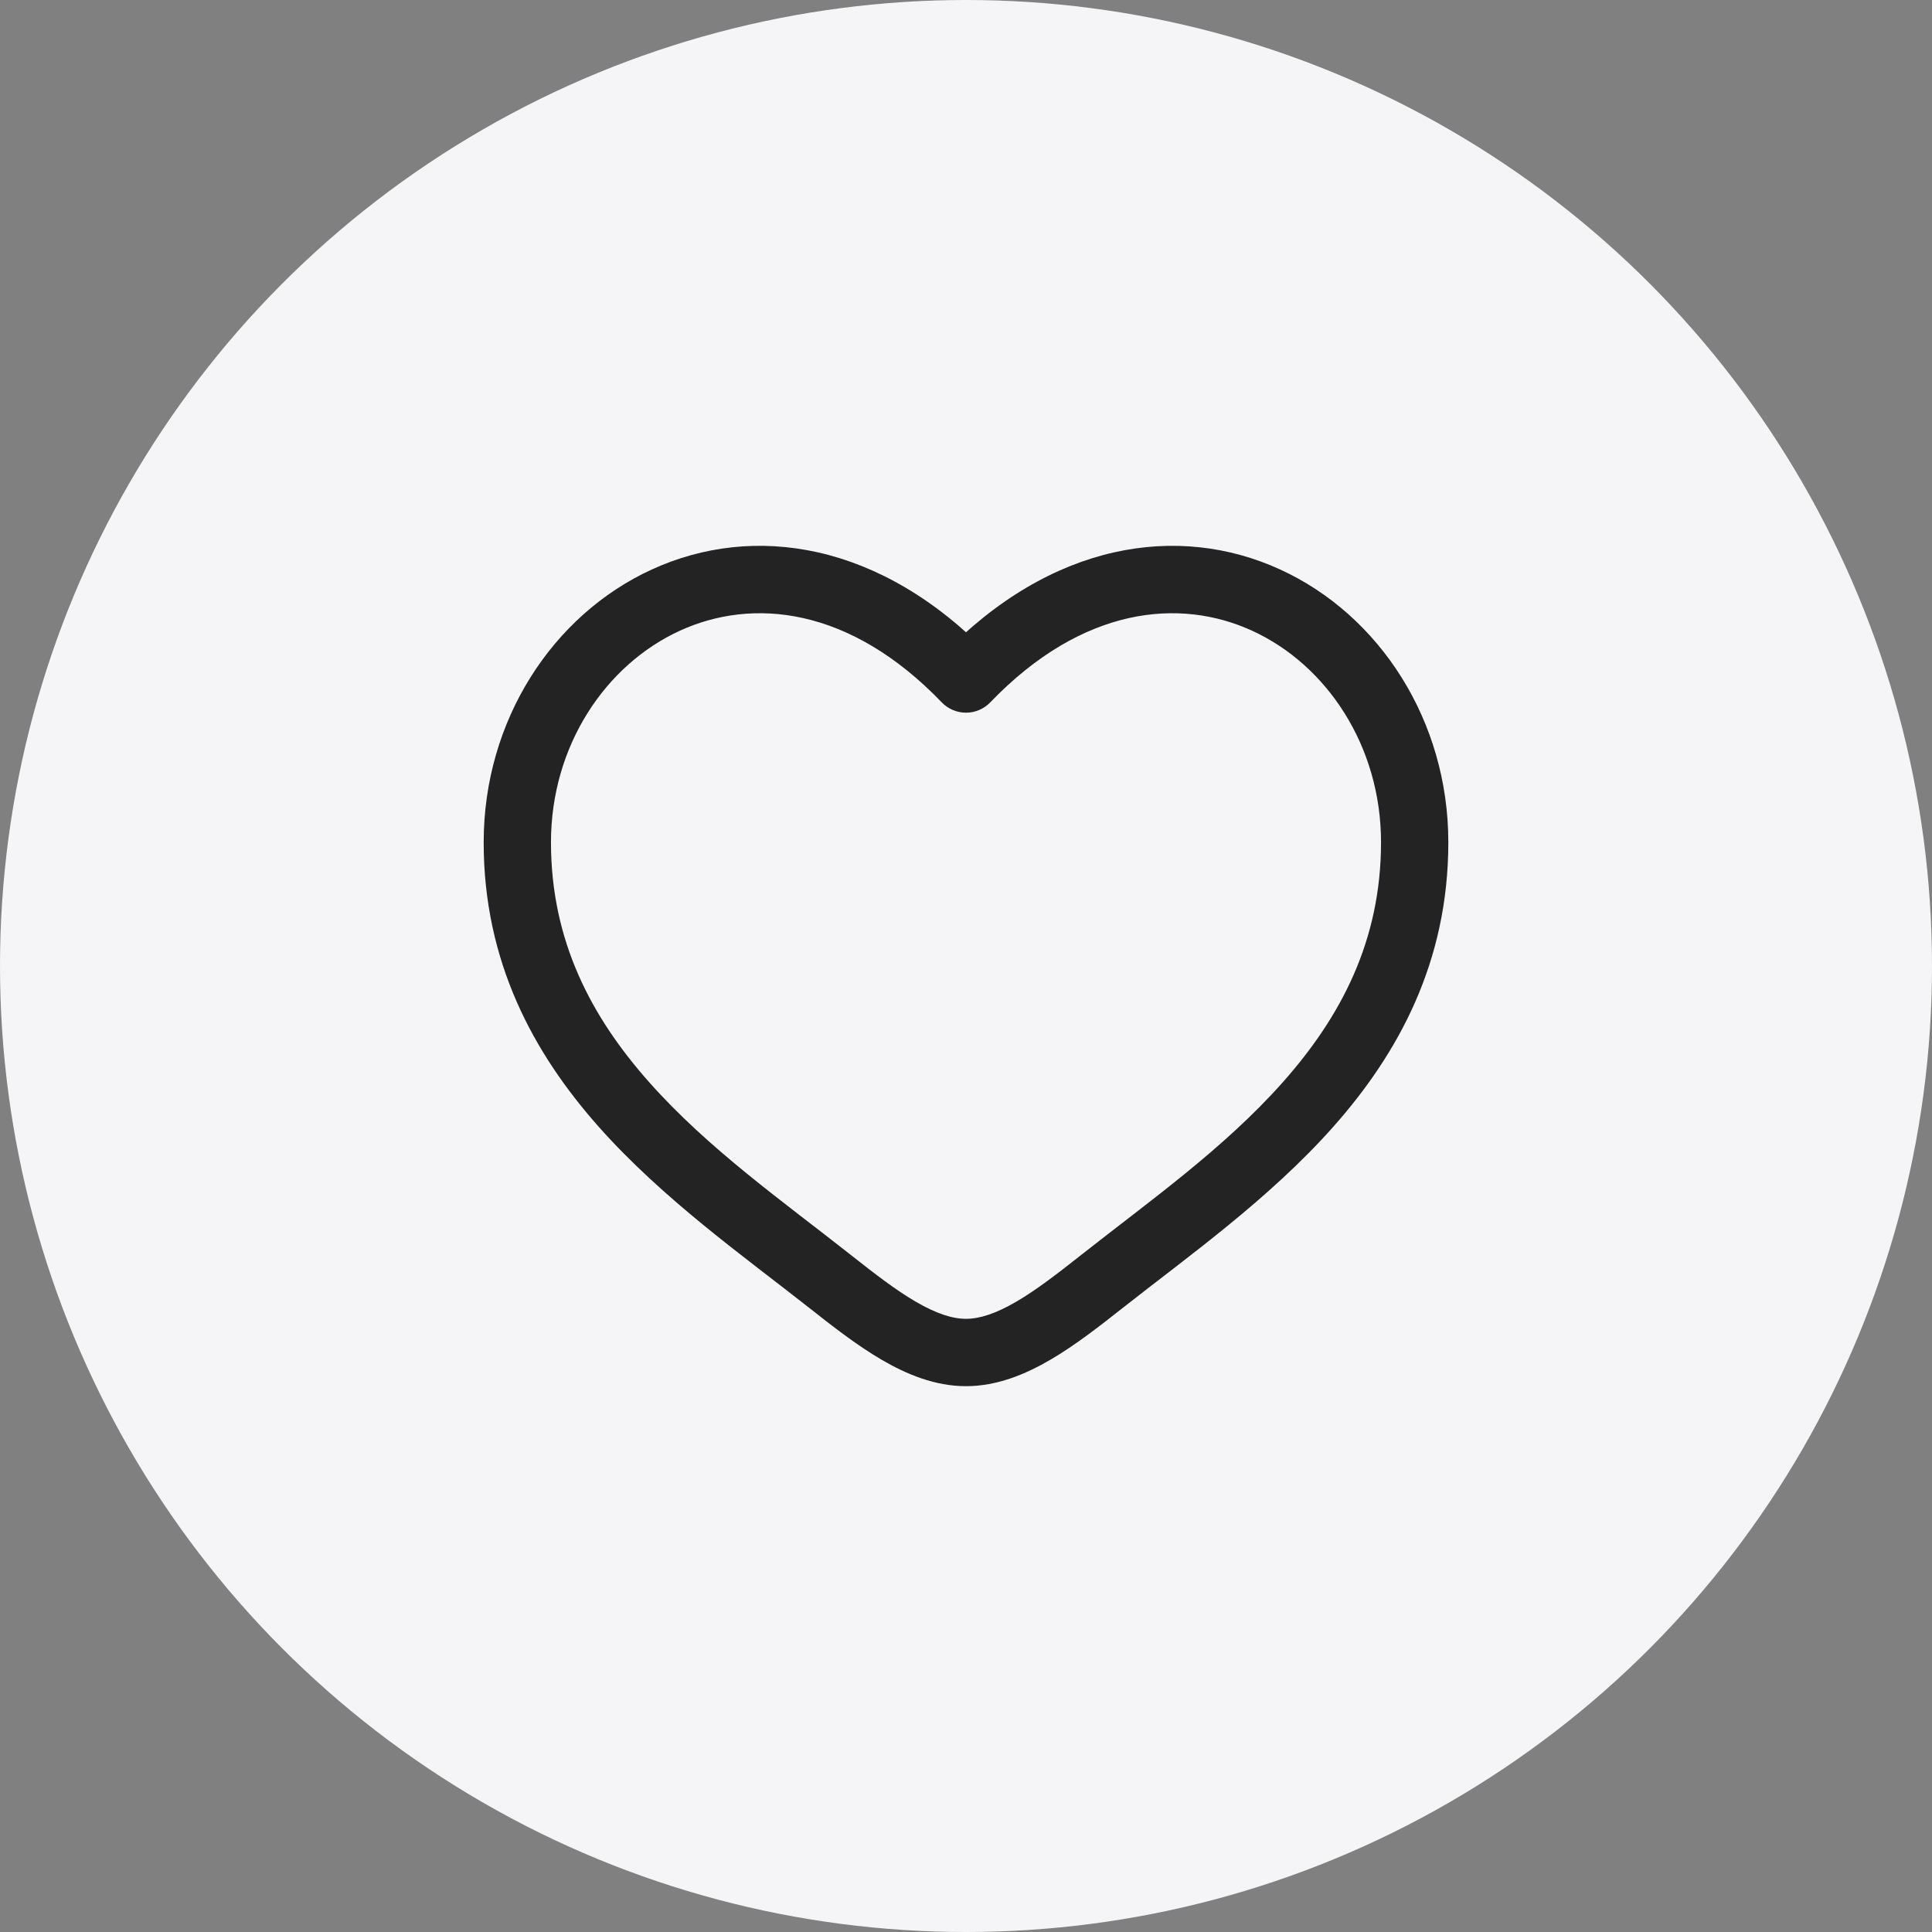 <?xml version="1.0" encoding="UTF-8"?> <svg xmlns="http://www.w3.org/2000/svg" width="715" height="715" viewBox="0 0 715 715" fill="none"><rect x="0" y="0" width="715" height="715" fill="#808080" stroke="none"/><circle cx="357.5" cy="357.5" r="357.5" fill="#F5F5F7"></circle><path d="M357.5 251.292L348.527 259.935C350.875 262.376 354.114 263.755 357.5 263.755C360.886 263.755 364.125 262.376 366.473 259.935L357.5 251.292ZM314.76 464.344C289.593 444.49 262.074 425.101 240.243 400.499C218.838 376.378 203.907 348.234 203.907 311.719H179C179 356.012 197.439 389.803 221.619 417.05C245.373 443.817 275.652 465.229 299.341 483.919L314.76 464.344ZM203.907 311.719C203.907 275.978 224.088 246.006 251.635 233.405C278.397 221.163 314.355 224.405 348.527 259.935L366.473 242.65C325.926 200.492 278.862 193.544 241.28 210.735C204.483 227.568 179 266.653 179 311.719H203.907ZM299.341 483.919C307.846 490.628 316.977 497.784 326.23 503.194C335.481 508.603 346.036 513 357.5 513V488.074C352.359 488.074 346.31 486.069 338.797 481.674C331.286 477.282 323.495 471.235 314.76 464.344L299.341 483.919ZM415.659 483.919C439.348 465.229 469.628 443.817 493.381 417.05C517.561 389.803 536 356.012 536 311.719H511.093C511.093 348.234 496.162 376.378 474.757 400.499C452.925 425.101 425.406 444.49 400.24 464.344L415.659 483.919ZM536 311.719C536 266.653 510.517 227.568 473.719 210.735C436.138 193.544 389.074 200.492 348.527 242.65L366.473 259.935C400.644 224.405 436.603 221.163 463.365 233.405C490.912 246.006 511.093 275.978 511.093 311.719H536ZM400.24 464.344C391.505 471.235 383.714 477.282 376.203 481.674C368.69 486.069 362.641 488.074 357.5 488.074V513C368.964 513 379.519 508.603 388.77 503.194C398.024 497.784 407.153 490.628 415.659 483.919L400.24 464.344Z" fill="#232323"></path></svg> 